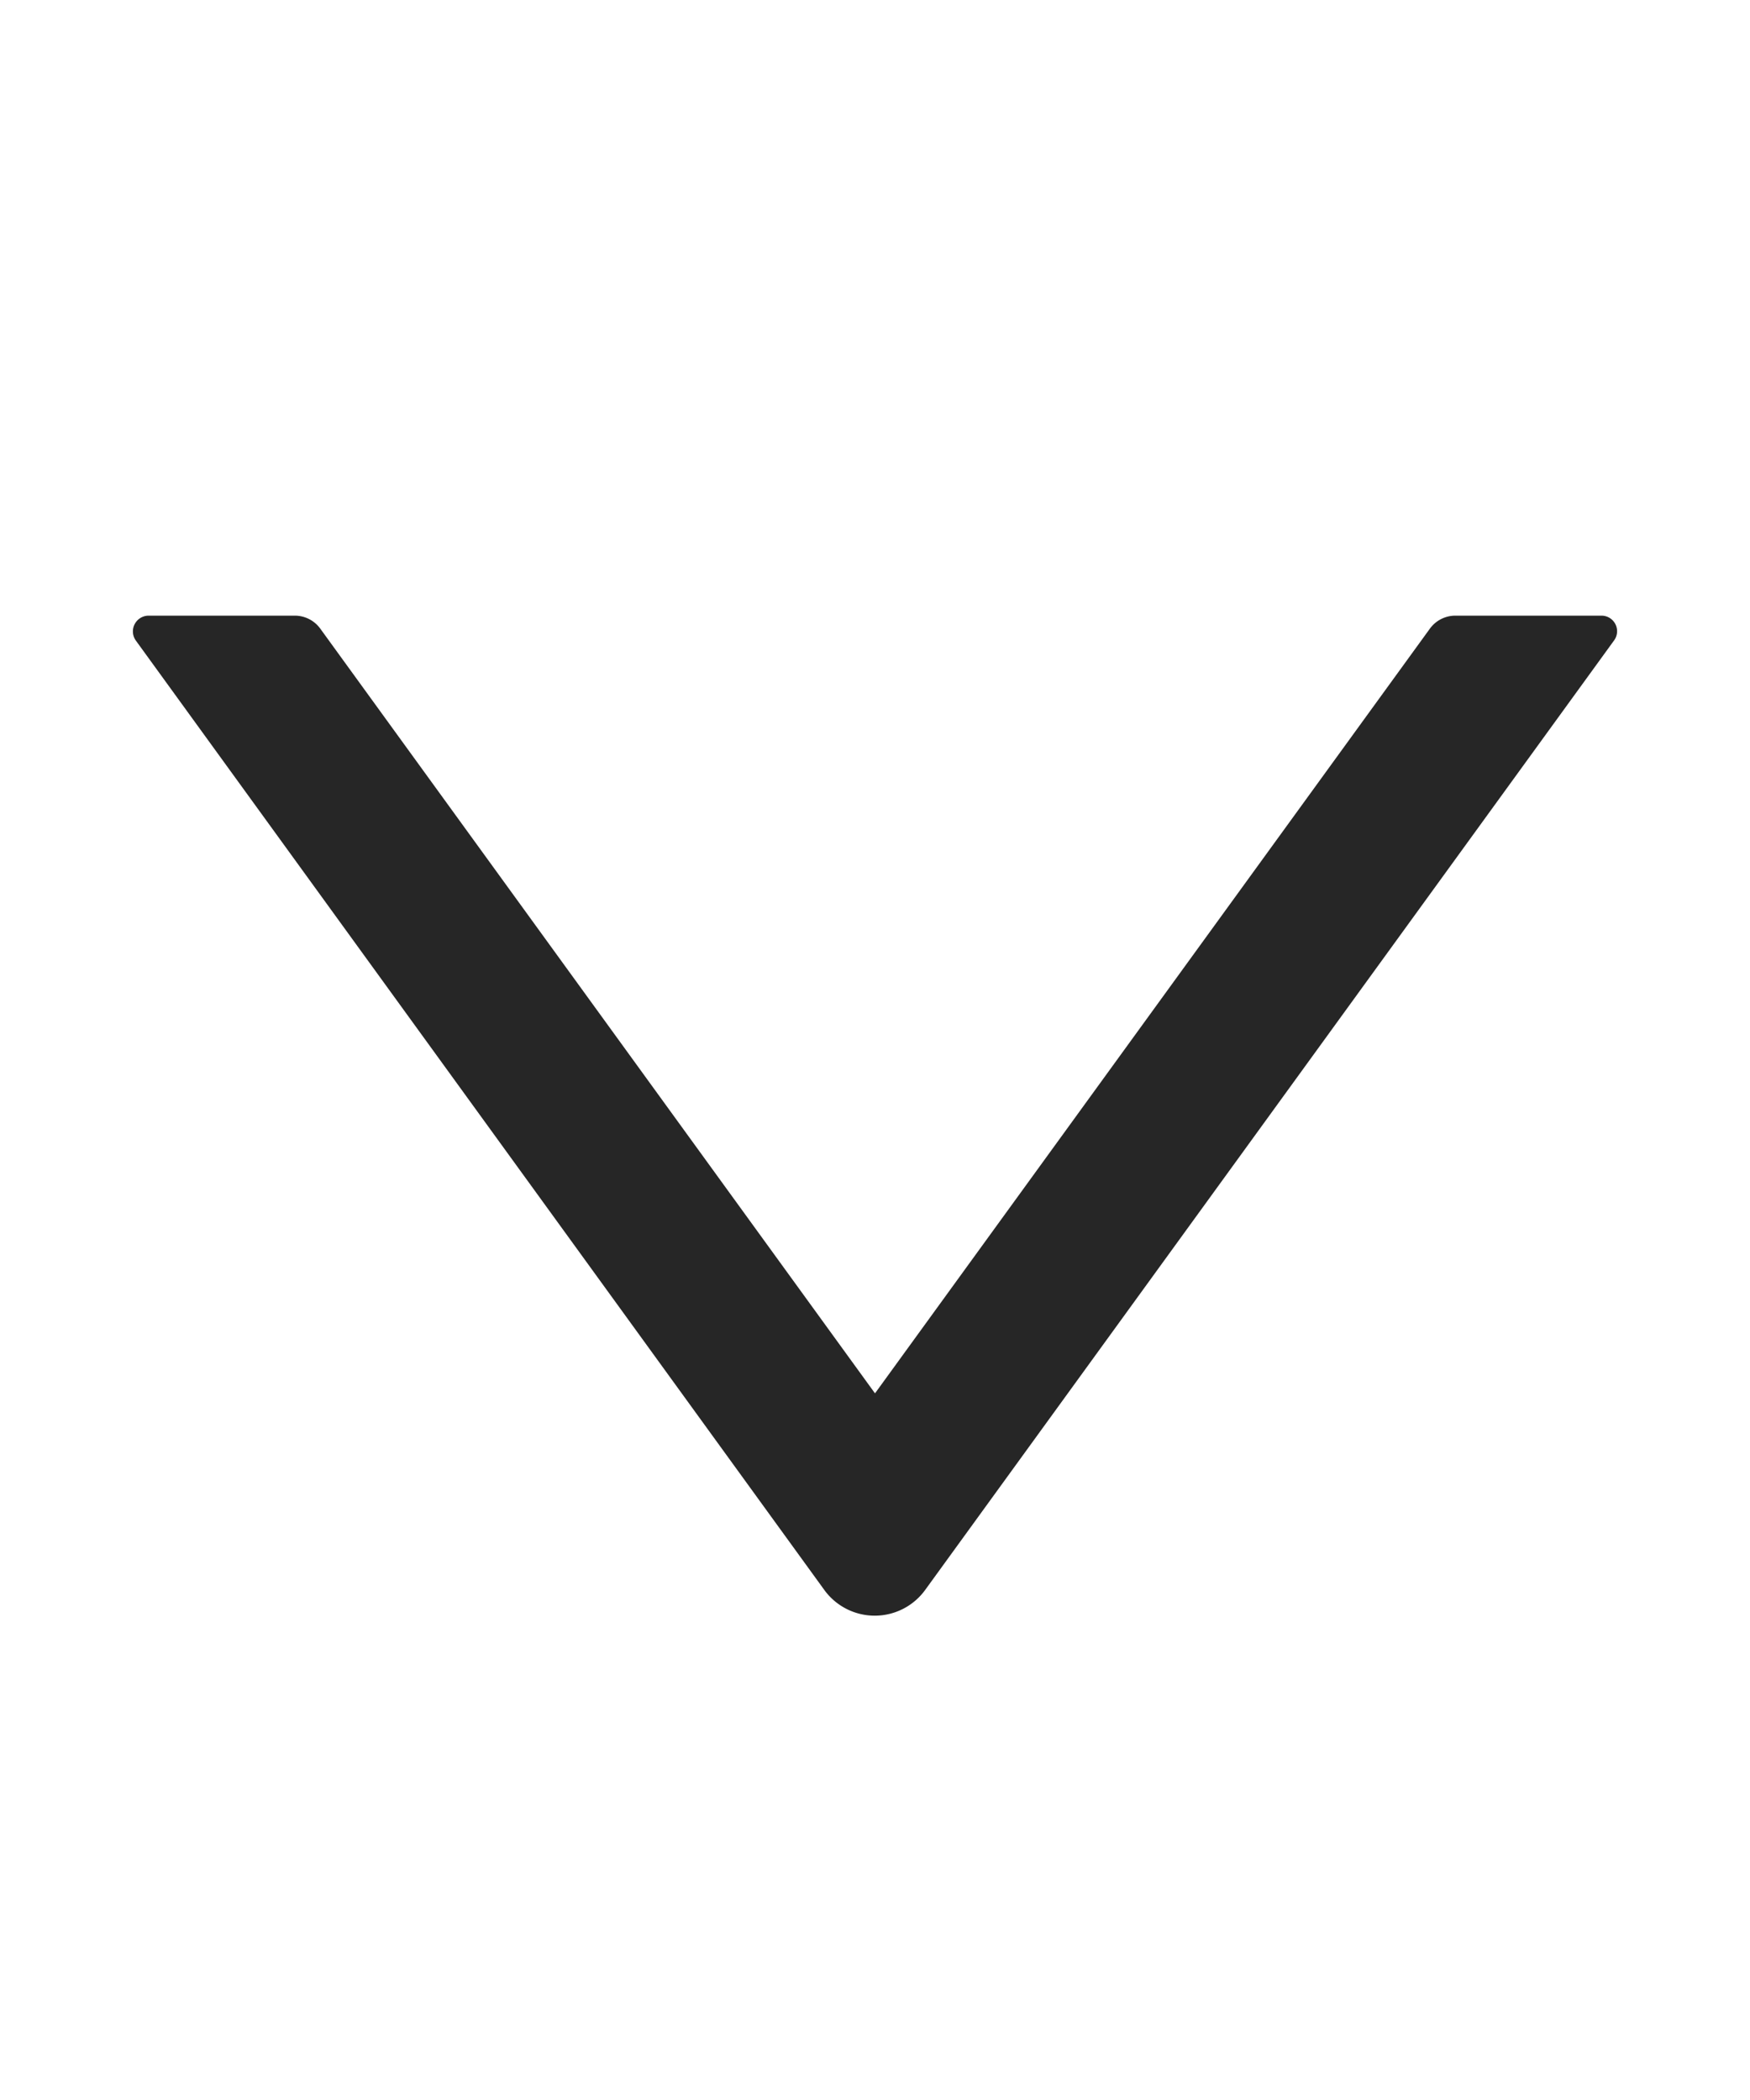 <svg width="10" height="12" fill="none" xmlns="http://www.w3.org/2000/svg">
    <path d="M9.152 3.518h-.837a.18.18 0 0 0-.144.074L5 7.962l-3.17-4.37a.18.18 0 0 0-.145-.074H.848a.09.09 0 0 0-.072.142L4.71 9.085a.356.356 0 0 0 .577 0L9.223 3.66a.089.089 0 0 0-.071-.142z" fill="#000" fill-opacity=".85"/>
</svg>
